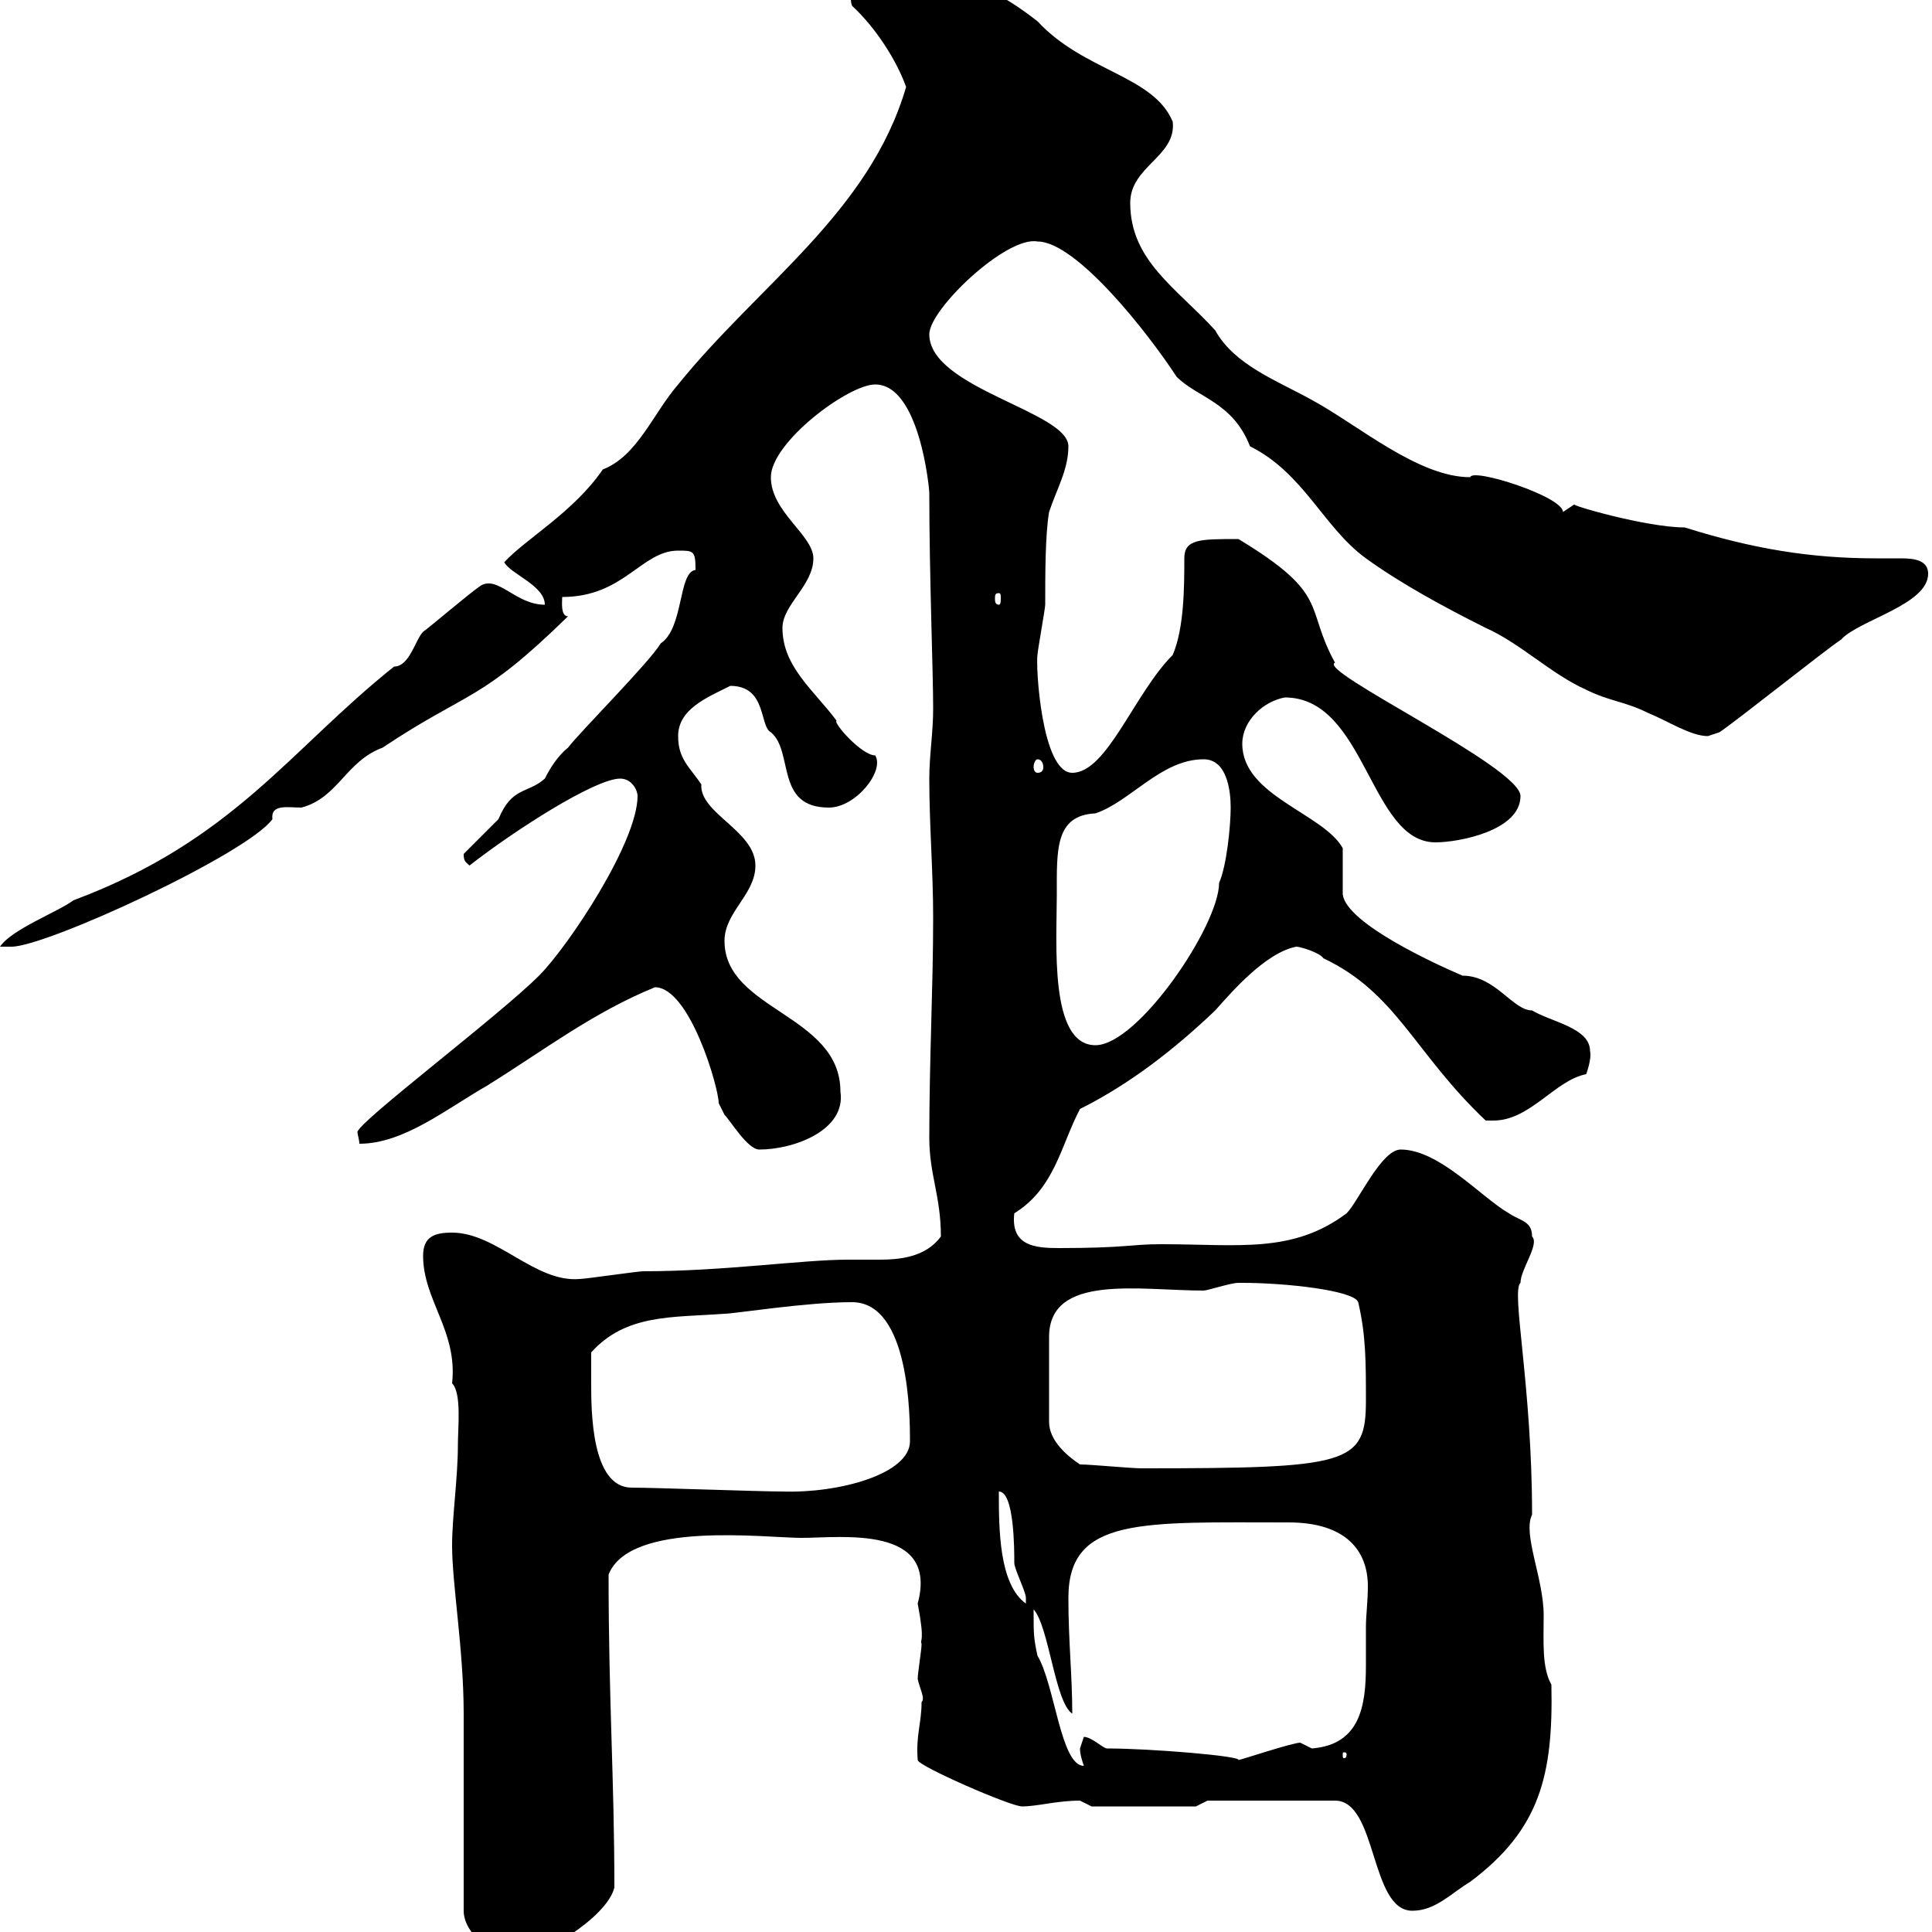 <svg xmlns="http://www.w3.org/2000/svg" xmlns:xlink="http://www.w3.org/1999/xlink" width="300" height="300"><path d="M72 266.10L72 296.70C72 300.90 78.30 304.80 81 303.90C83.70 303.90 94.20 297.90 95.40 293.10C95.40 276.30 94.50 264 94.50 244.50C97.80 236.10 118.80 238.80 124.50 238.80C130.50 238.80 145.80 236.70 142.50 249C143.70 255.30 142.80 254.40 143.10 255.30C143.10 256.20 142.50 259.80 142.50 260.70C142.80 262.20 143.70 263.70 143.10 264.30C143.10 267.60 142.20 269.40 142.50 273.30C142.50 274.20 156.90 280.50 158.70 280.50C161.10 280.50 164.10 279.60 167.70 279.60C167.70 279.60 169.50 280.50 169.50 280.50L185.70 280.50L187.50 279.60L207.30 279.60C213.90 279.60 212.70 296.70 219.30 296.70C222.90 296.70 225.30 294 228.30 292.20C239.10 284.10 241.20 275.70 240.90 261.60C239.40 258.90 239.70 255 239.70 250.80C239.70 245.10 236.40 238.20 237.90 235.20C237.90 215.10 234.60 200.40 236.10 199.20C236.10 197.10 239.10 193.20 237.90 192C237.90 189.60 236.10 189.60 234.30 188.40C230.10 186 223.50 178.50 217.50 178.50C214.50 178.50 210.90 186.60 209.10 188.40C200.70 194.70 192.30 193.20 180.30 193.20C175.50 193.20 174.90 193.80 164.40 193.80C160.80 193.80 156.90 193.50 157.50 188.40C163.80 184.50 164.70 177.90 167.70 172.20C175.50 168.30 182.40 162.90 188.70 156.90C191.10 154.20 196.50 147.90 201.30 147C201.90 147 204.90 147.90 205.50 148.80C216.90 154.20 219.60 163.50 230.70 174C231 174 231.30 174 231.90 174C237.60 174 241.50 167.70 246.30 166.80C246.30 166.80 247.20 164.40 246.90 163.20C246.90 159.60 240.90 158.70 237.90 156.90C234.90 156.90 232.20 151.50 227.10 151.50C222.90 149.70 209.10 143.40 208.50 138.90C208.50 138 208.50 132.60 208.50 131.70C205.50 126.30 192.90 123.60 192.90 115.50C192.90 111.90 196.20 108.90 199.50 108.30C212.10 108.30 212.70 130.80 222.90 130.80C226.50 130.80 236.10 129 236.10 123.60C236.10 119.10 204.30 104.10 207.30 102.90C202.50 94.20 206.70 92.40 192.30 83.70C186.30 83.70 183.90 83.70 183.90 86.70C183.90 90.90 183.90 97.50 182.10 101.70C176.10 107.70 171.90 120 166.50 120C161.70 120 160.80 103.20 161.10 101.70C161.10 101.10 162.30 94.50 162.30 93.90C162.30 89.10 162.30 83.10 162.90 79.50C164.10 75.90 165.90 72.90 165.90 69.30C165.90 63.90 144.30 60.30 144.30 51.90C144.30 48 156.30 36.60 161.10 37.50C167.10 37.50 178.20 51.60 182.70 58.50C186 61.80 191.40 62.40 194.10 69.30C202.50 73.50 205.50 81.90 212.10 86.70C217.50 90.60 224.10 94.20 230.70 97.50C236.10 99.90 240.90 104.70 246.30 107.10C249.90 108.90 252.30 108.90 255.90 110.70C258.90 111.90 262.50 114.30 265.20 114.30C265.20 114.30 267 113.70 267 113.70C269.70 111.90 283.20 101.10 285.90 99.30C288.60 96.30 299.40 93.90 299.40 89.10C299.40 87 297.30 86.70 295.20 86.70C293.70 86.70 292.20 86.70 291.30 86.70C281.10 86.70 272.10 85.20 261.60 81.90C255.60 81.90 243.30 78.30 244.50 78.30C244.50 78.30 242.70 79.50 242.70 79.50C242.70 77.10 228.60 72.60 228.30 74.10C220.20 74.10 210.90 66 203.70 62.10C198.30 59.10 191.70 56.70 188.70 51.30C182.70 44.70 175.50 40.50 175.50 31.50C175.50 25.80 182.70 24.30 182.10 18.90C179.10 11.70 168.30 11.10 161.10 3.30C155.70-0.90 150.30-3.90 143.10-3.90C142.80-1.50 130.50-4.50 132.30 0.90C135.90 4.20 139.20 9.30 140.70 13.50C135 33 117.90 44.10 105.30 59.70C101.40 64.20 99 70.80 93.60 72.90C89.10 79.50 81.60 83.70 78.30 87.30C79.20 89.10 84.60 90.90 84.60 93.90C80.10 93.90 77.40 89.40 74.70 90.90C72.90 92.10 66.60 97.50 65.70 98.10C64.50 99.30 63.60 103.50 61.20 103.50C45 116.40 36.30 130.50 11.40 139.80C9 141.60 1.80 144.30 0 147C0 147 0.60 147 1.80 147C7.20 147 38.40 132.60 42.30 127.20C42 124.80 44.70 125.40 46.80 125.40C52.50 123.90 53.70 118.20 59.40 116.10C72.90 107.10 74.40 109.20 88.20 95.70C87 95.70 87.30 93.30 87.30 92.70C96.90 92.70 99.60 85.50 105.30 85.50C107.70 85.50 108 85.50 108 88.50C105.30 88.80 106.20 97.50 102.60 99.90C100.80 102.90 90 113.70 88.20 116.10C86.70 117.30 85.50 119.10 84.60 120.90C81.90 123.30 79.50 122.10 77.40 127.20C76.50 128.10 72.90 131.70 72 132.60C72 133.80 72.30 133.80 72.90 134.40C79.80 129 92.40 120.90 96.30 120.90C98.10 120.90 99 122.70 99 123.60C99 130.80 88.20 147 83.70 151.50C77.40 157.80 55.50 174.30 55.50 175.80C55.50 176.10 55.80 177 55.80 177.60C62.70 177.60 69.30 172.20 75.60 168.60C84.30 163.20 92.10 157.20 101.70 153.30C107.10 153.30 111.60 168.90 111.60 171.30C111.60 171.30 112.50 173.10 112.50 173.10C113.40 174 116.10 178.50 117.90 178.50C123.30 178.50 131.40 175.50 130.50 169.50C130.50 157.50 112.50 156.90 112.50 146.10C112.50 141.60 117.30 138.90 117.30 134.40C117.30 129 108.60 126.30 108.90 121.80C107.10 119.10 105.30 117.90 105.30 114.30C105.30 110.10 109.80 108.30 113.40 106.50C119.10 106.50 117.90 112.80 119.70 113.70C123.30 116.70 120.30 125.40 128.70 125.40C132.90 125.40 137.40 119.70 135.90 117.30C133.80 117.30 129.30 112.20 129.90 111.90C126.30 107.10 121.50 103.50 121.50 97.50C121.50 93.90 126.30 90.90 126.30 86.70C126.30 83.10 119.70 79.50 119.70 74.10C119.70 68.70 131.70 59.70 135.90 59.70C142.80 59.70 144.30 75.90 144.30 76.50C144.30 89.40 144.90 104.10 144.90 110.10C144.90 113.70 144.30 117.30 144.30 120.90C144.30 128.10 144.90 135.30 144.90 142.50C144.90 153.30 144.30 164.40 144.30 176.70C144.30 182.40 146.10 185.70 146.10 192C143.70 195.30 139.50 195.60 136.50 195.60C134.70 195.60 133.20 195.60 131.70 195.60C124.50 195.60 112.50 197.40 99.90 197.40C99 197.40 90.90 198.60 90 198.60C83.10 199.20 77.10 191.40 70.20 191.40C67.50 191.40 65.70 192 65.70 195C65.70 201.90 71.10 206.70 70.20 214.80C71.70 216.30 71.10 221.70 71.10 224.40C71.10 229.50 70.20 235.50 70.20 240C70.20 246 72 256.20 72 266.10ZM160.50 250.80C160.50 250.80 160.50 249.90 160.50 249.90C162.90 252.60 163.80 264.30 166.50 266.10C166.50 260.10 165.90 255 165.90 248.10C165.90 235.50 177.30 236.40 200.10 236.40C209.10 236.40 212.40 240.90 212.40 246.30C212.40 248.70 212.10 250.80 212.10 252.60C212.10 254.40 212.10 256.50 212.10 258.60C212.10 264.90 211.20 270.90 203.70 271.50C203.70 271.50 201.90 270.60 201.90 270.60C200.70 270.60 192.60 273.30 192.30 273.30C192.90 272.70 178.80 271.50 171.90 271.50C171.30 271.50 169.50 269.70 168.30 269.70C168.30 269.70 167.70 271.50 167.70 271.50C167.70 272.40 168 273.30 168.30 274.20C164.70 274.20 163.80 261.60 161.10 257.10C160.50 254.40 160.50 253.50 160.50 250.80ZM209.10 272.40C209.10 273 208.80 273 208.80 273C208.50 273 208.50 273 208.50 272.40C208.50 272.10 208.50 272.10 208.80 272.10C208.80 272.10 209.10 272.10 209.10 272.40ZM155.10 231.60C157.50 231.60 157.50 240.60 157.50 242.70C157.50 243.60 159.30 247.20 159.30 248.10C159.30 249 159.30 249 159.30 249C155.10 246 155.10 237.30 155.10 231.60ZM98.10 231C91.80 231 91.80 219 91.80 214.80C91.80 214.80 91.80 211.20 91.80 210C97.20 204 104.40 204.60 112.50 204C114 204 125.10 202.20 132.30 202.20C141.30 202.20 141.30 220.20 141.30 223.80C141.30 228.90 130.20 231.90 121.50 231.60C117.90 231.60 101.70 231 98.10 231ZM167.70 227.40C165.90 226.20 162.90 223.80 162.90 220.80L162.90 207.60C162.90 197.70 177 200.40 186.90 200.40C187.50 200.40 191.10 199.20 192.30 199.20C192.90 199.20 192.90 199.20 192.90 199.20C199.80 199.20 210.30 200.40 210.90 202.20C212.10 207.30 212.10 211.50 212.10 217.50C212.10 227.40 209.40 228 177.30 228C175.50 228 169.50 227.40 167.70 227.40ZM164.10 138.90C164.10 132 163.80 126.60 170.10 126.30C175.50 124.50 180.30 117.90 186.90 117.90C190.50 117.90 191.10 122.70 191.10 125.40C191.10 128.10 190.50 134.40 189.30 137.10C189.30 143.70 176.70 162.30 170.10 162.30C162.90 162.30 164.10 146.40 164.10 138.90ZM161.10 117.90C161.70 117.90 162 118.50 162 119.10C162 119.70 161.70 120 161.10 120C160.80 120 160.50 119.70 160.50 119.10C160.50 118.50 160.80 117.90 161.10 117.90ZM155.10 92.10C155.40 92.10 155.40 92.40 155.40 93C155.40 93.30 155.40 93.90 155.10 93.90C154.50 93.90 154.50 93.30 154.50 93C154.50 92.40 154.50 92.10 155.10 92.10Z"/></svg>